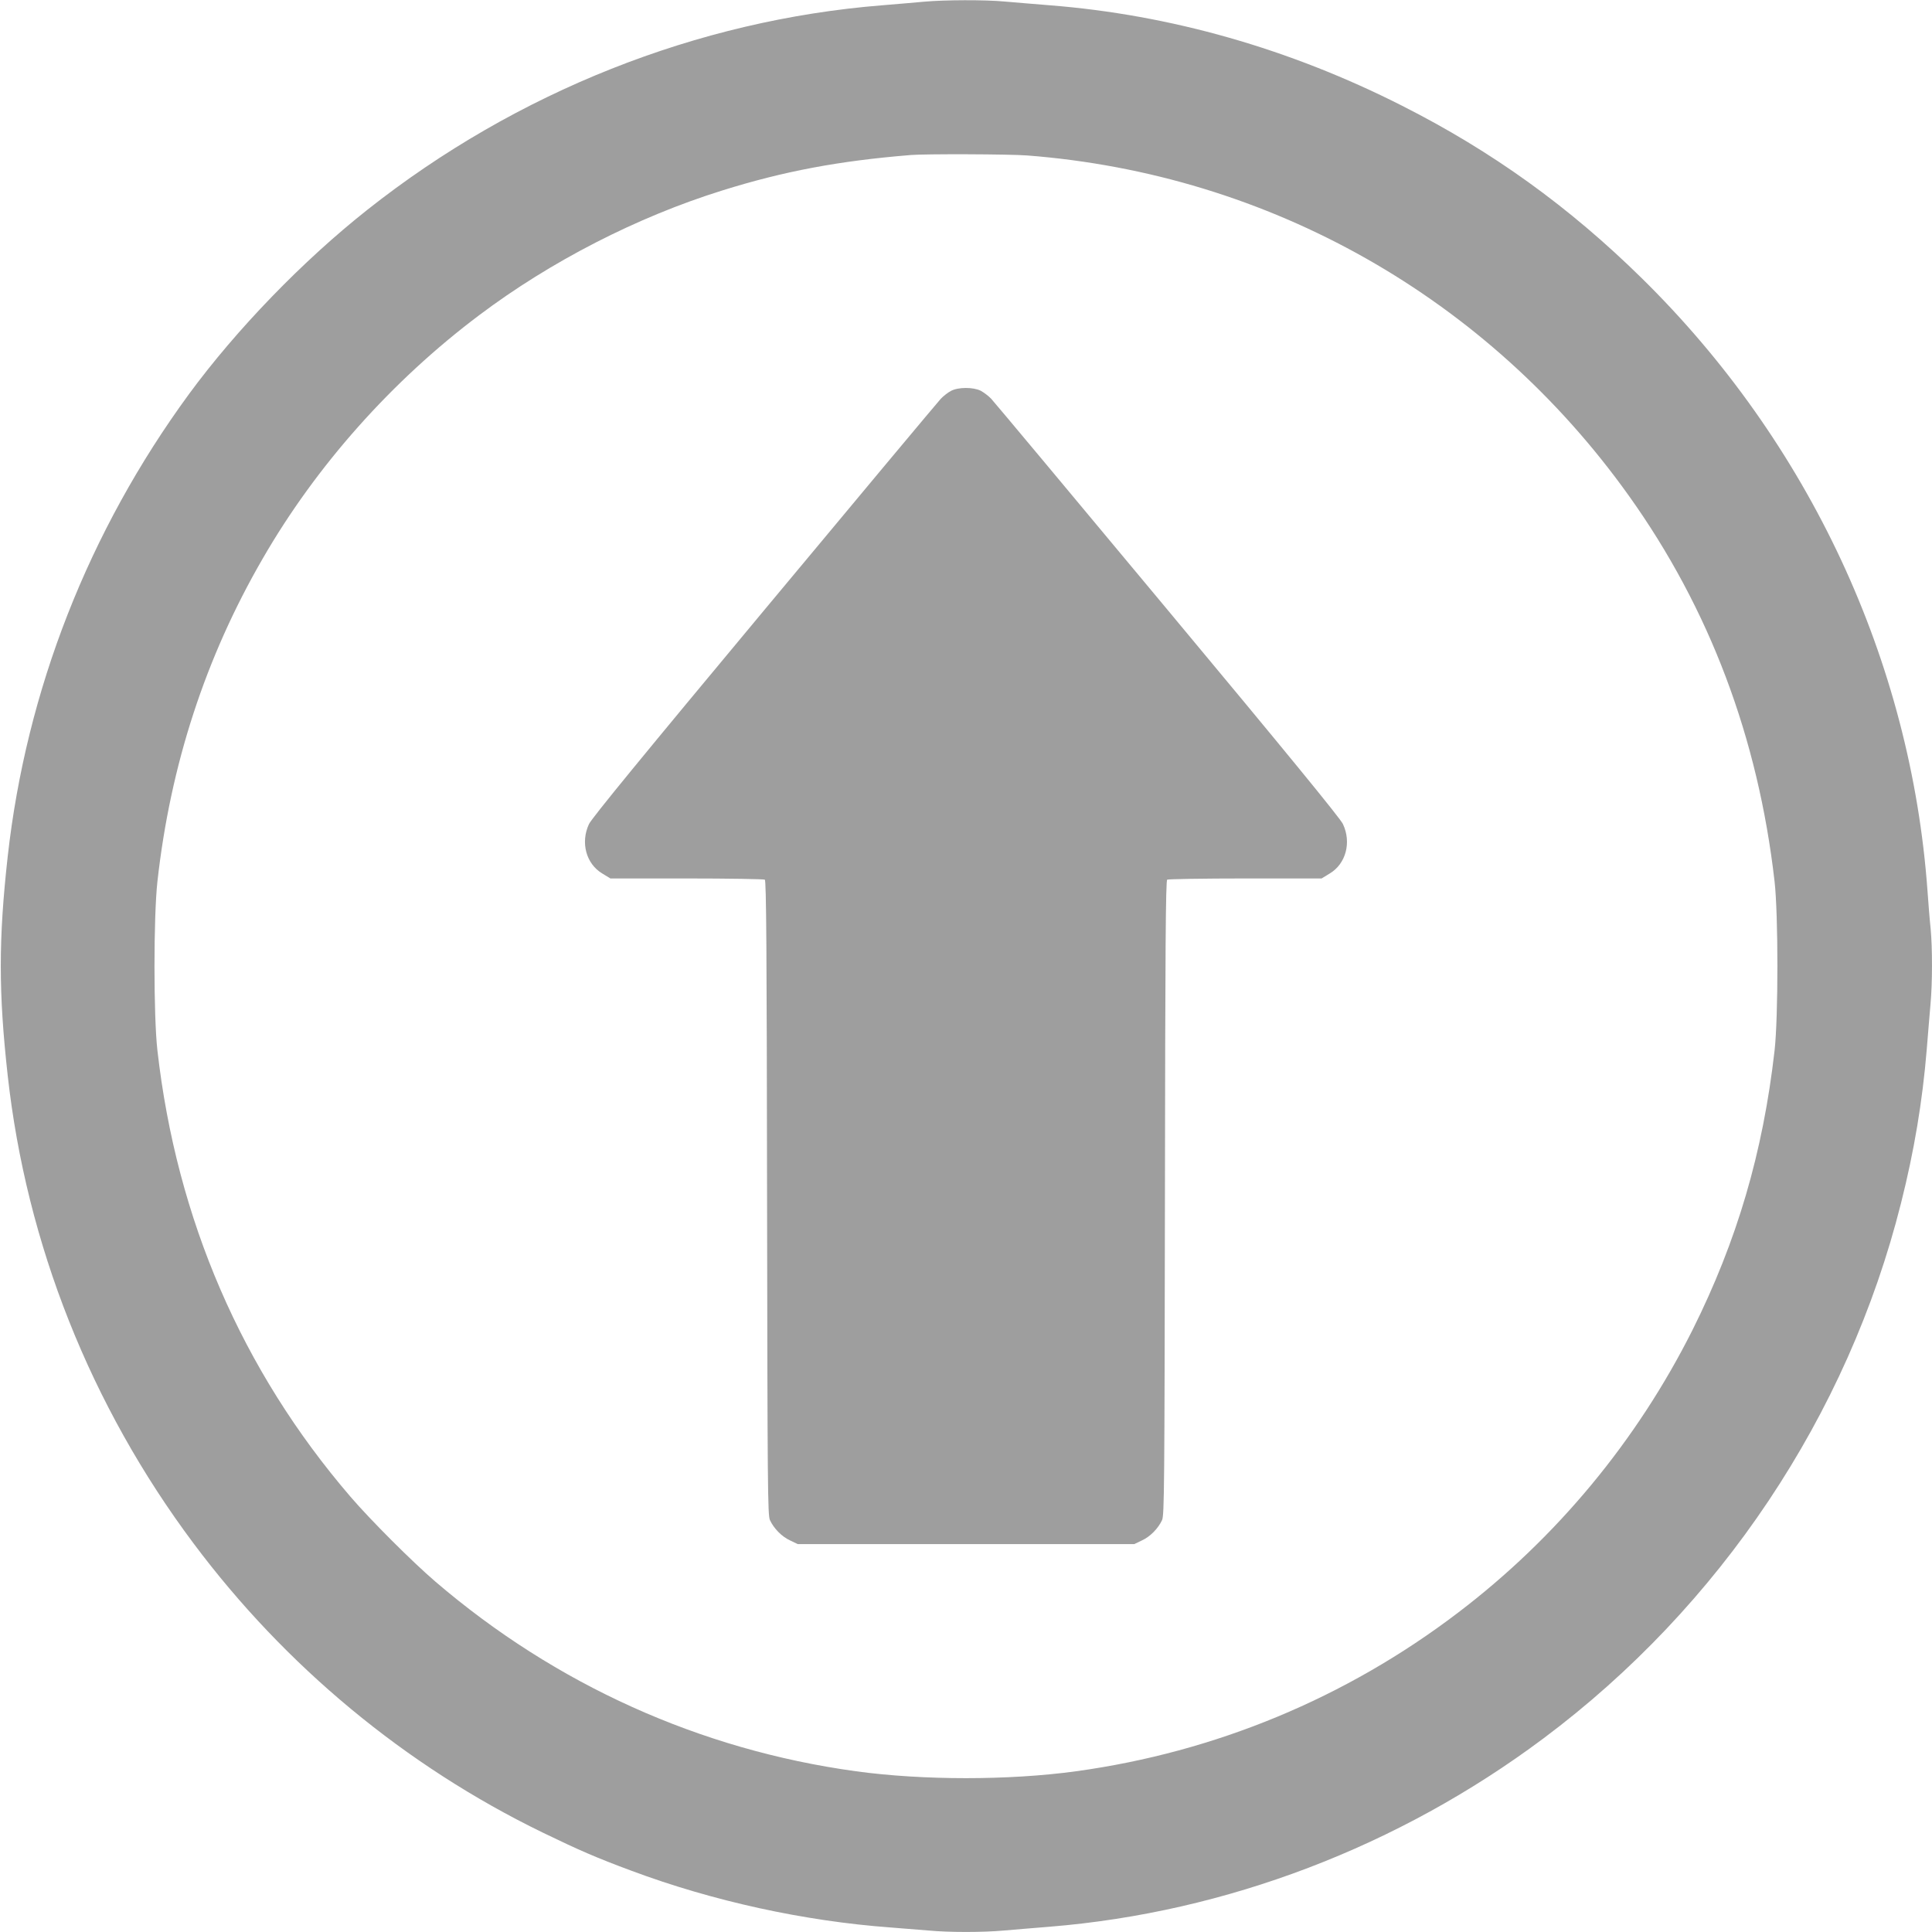 <?xml version="1.0" standalone="no"?>
<!DOCTYPE svg PUBLIC "-//W3C//DTD SVG 20010904//EN"
 "http://www.w3.org/TR/2001/REC-SVG-20010904/DTD/svg10.dtd">
<svg version="1.0" xmlns="http://www.w3.org/2000/svg"
 width="1280pt" height="1280pt" viewBox="0 0 1280 1280"
 preserveAspectRatio="xMidYMid meet">
<g transform="translate(0,1280) scale(0.1,-0.1)"
fill="#9e9e9e" stroke="none">
<path d="M6125 12789 c-49 -5 -175 -15 -280 -24 -1226 -98 -2424 -574 -3410
-1354 -428 -338 -868 -793 -1183 -1222 -665 -908 -1078 -1962 -1201 -3064 -61
-549 -61 -901 0 -1450 124 -1118 549 -2188 1231 -3100 609 -815 1404 -1474
2313 -1916 237 -115 356 -167 588 -253 541 -202 1146 -334 1717 -376 80 -6
192 -15 250 -20 135 -13 363 -13 504 0 61 5 197 17 301 25 1169 95 2312 531
3270 1247 1171 875 2017 2140 2370 3548 87 344 142 676 170 1015 8 105 20 240
25 301 13 140 13 374 1 501 -6 54 -15 168 -21 253 -110 1520 -785 2968 -1892
4056 -483 475 -993 842 -1588 1143 -745 378 -1535 603 -2335 666 -104 8 -240
20 -301 25 -127 12 -398 11 -529 -1z m681 -1019 c1604 -124 3049 -942 3986
-2255 534 -748 856 -1602 965 -2555 25 -222 25 -897 0 -1120 -77 -677 -249
-1261 -543 -1850 -369 -736 -902 -1379 -1555 -1875 -741 -564 -1606 -923
-2529 -1050 -445 -61 -1015 -61 -1460 0 -1032 142 -1989 574 -2785 1256 -153
131 -432 410 -564 564 -718 836 -1151 1837 -1278 2955 -26 226 -26 887 0 1120
86 772 318 1484 698 2140 355 615 855 1177 1434 1612 473 356 1045 650 1610
826 406 127 770 196 1250 235 98 8 654 6 771 -3z"/>
<path d="M6300 10210 c-19 -10 -49 -33 -67 -52 -17 -18 -543 -647 -1168 -1398
-799 -959 -1145 -1381 -1163 -1420 -57 -122 -19 -263 88 -327 l54 -33 506 0
c278 0 511 -4 517 -8 10 -6 13 -456 15 -2107 3 -1914 4 -2103 19 -2136 26 -56
79 -110 134 -135 l50 -24 1115 0 1115 0 50 24 c55 25 108 79 134 135 15 33 16
222 19 2136 2 1651 5 2101 15 2107 6 4 239 8 517 8 l506 0 54 33 c107 64 145
206 87 328 -17 37 -381 482 -1162 1419 -625 751 -1151 1380 -1168 1398 -18 19
-49 42 -69 53 -50 25 -150 25 -198 -1z"/>
</g>
</svg>

